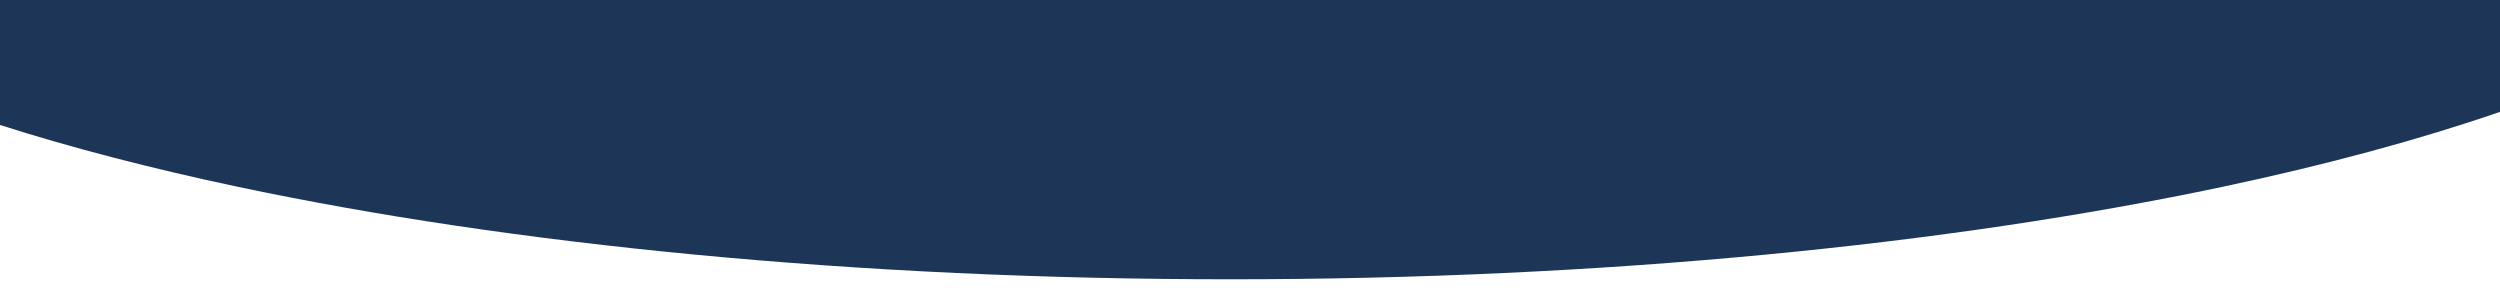 <?xml version="1.0" encoding="utf-8"?>
<!-- Generator: Adobe Illustrator 25.2.1, SVG Export Plug-In . SVG Version: 6.00 Build 0)  -->
<svg version="1.1" id="Calque_1" xmlns="http://www.w3.org/2000/svg" xmlns:xlink="http://www.w3.org/1999/xlink" x="0px" y="0px"
	 viewBox="0 0 1863 216.178" style="enable-background:new 0 0 1863 216.178;" xml:space="preserve">
<style type="text/css">
	.st0{fill:#1D3657;}
</style>
<path class="st0" d="M0,0v93.136c53.041,16.903,112.312,32.32,176.852,45.99
	C380.975,182.362,637.774,208.126,916.75,208.126s535.775-25.764,739.898-69
	C1733.425,122.864,1802.755,104.132,1863,83.366V0H0z"/>
</svg>
